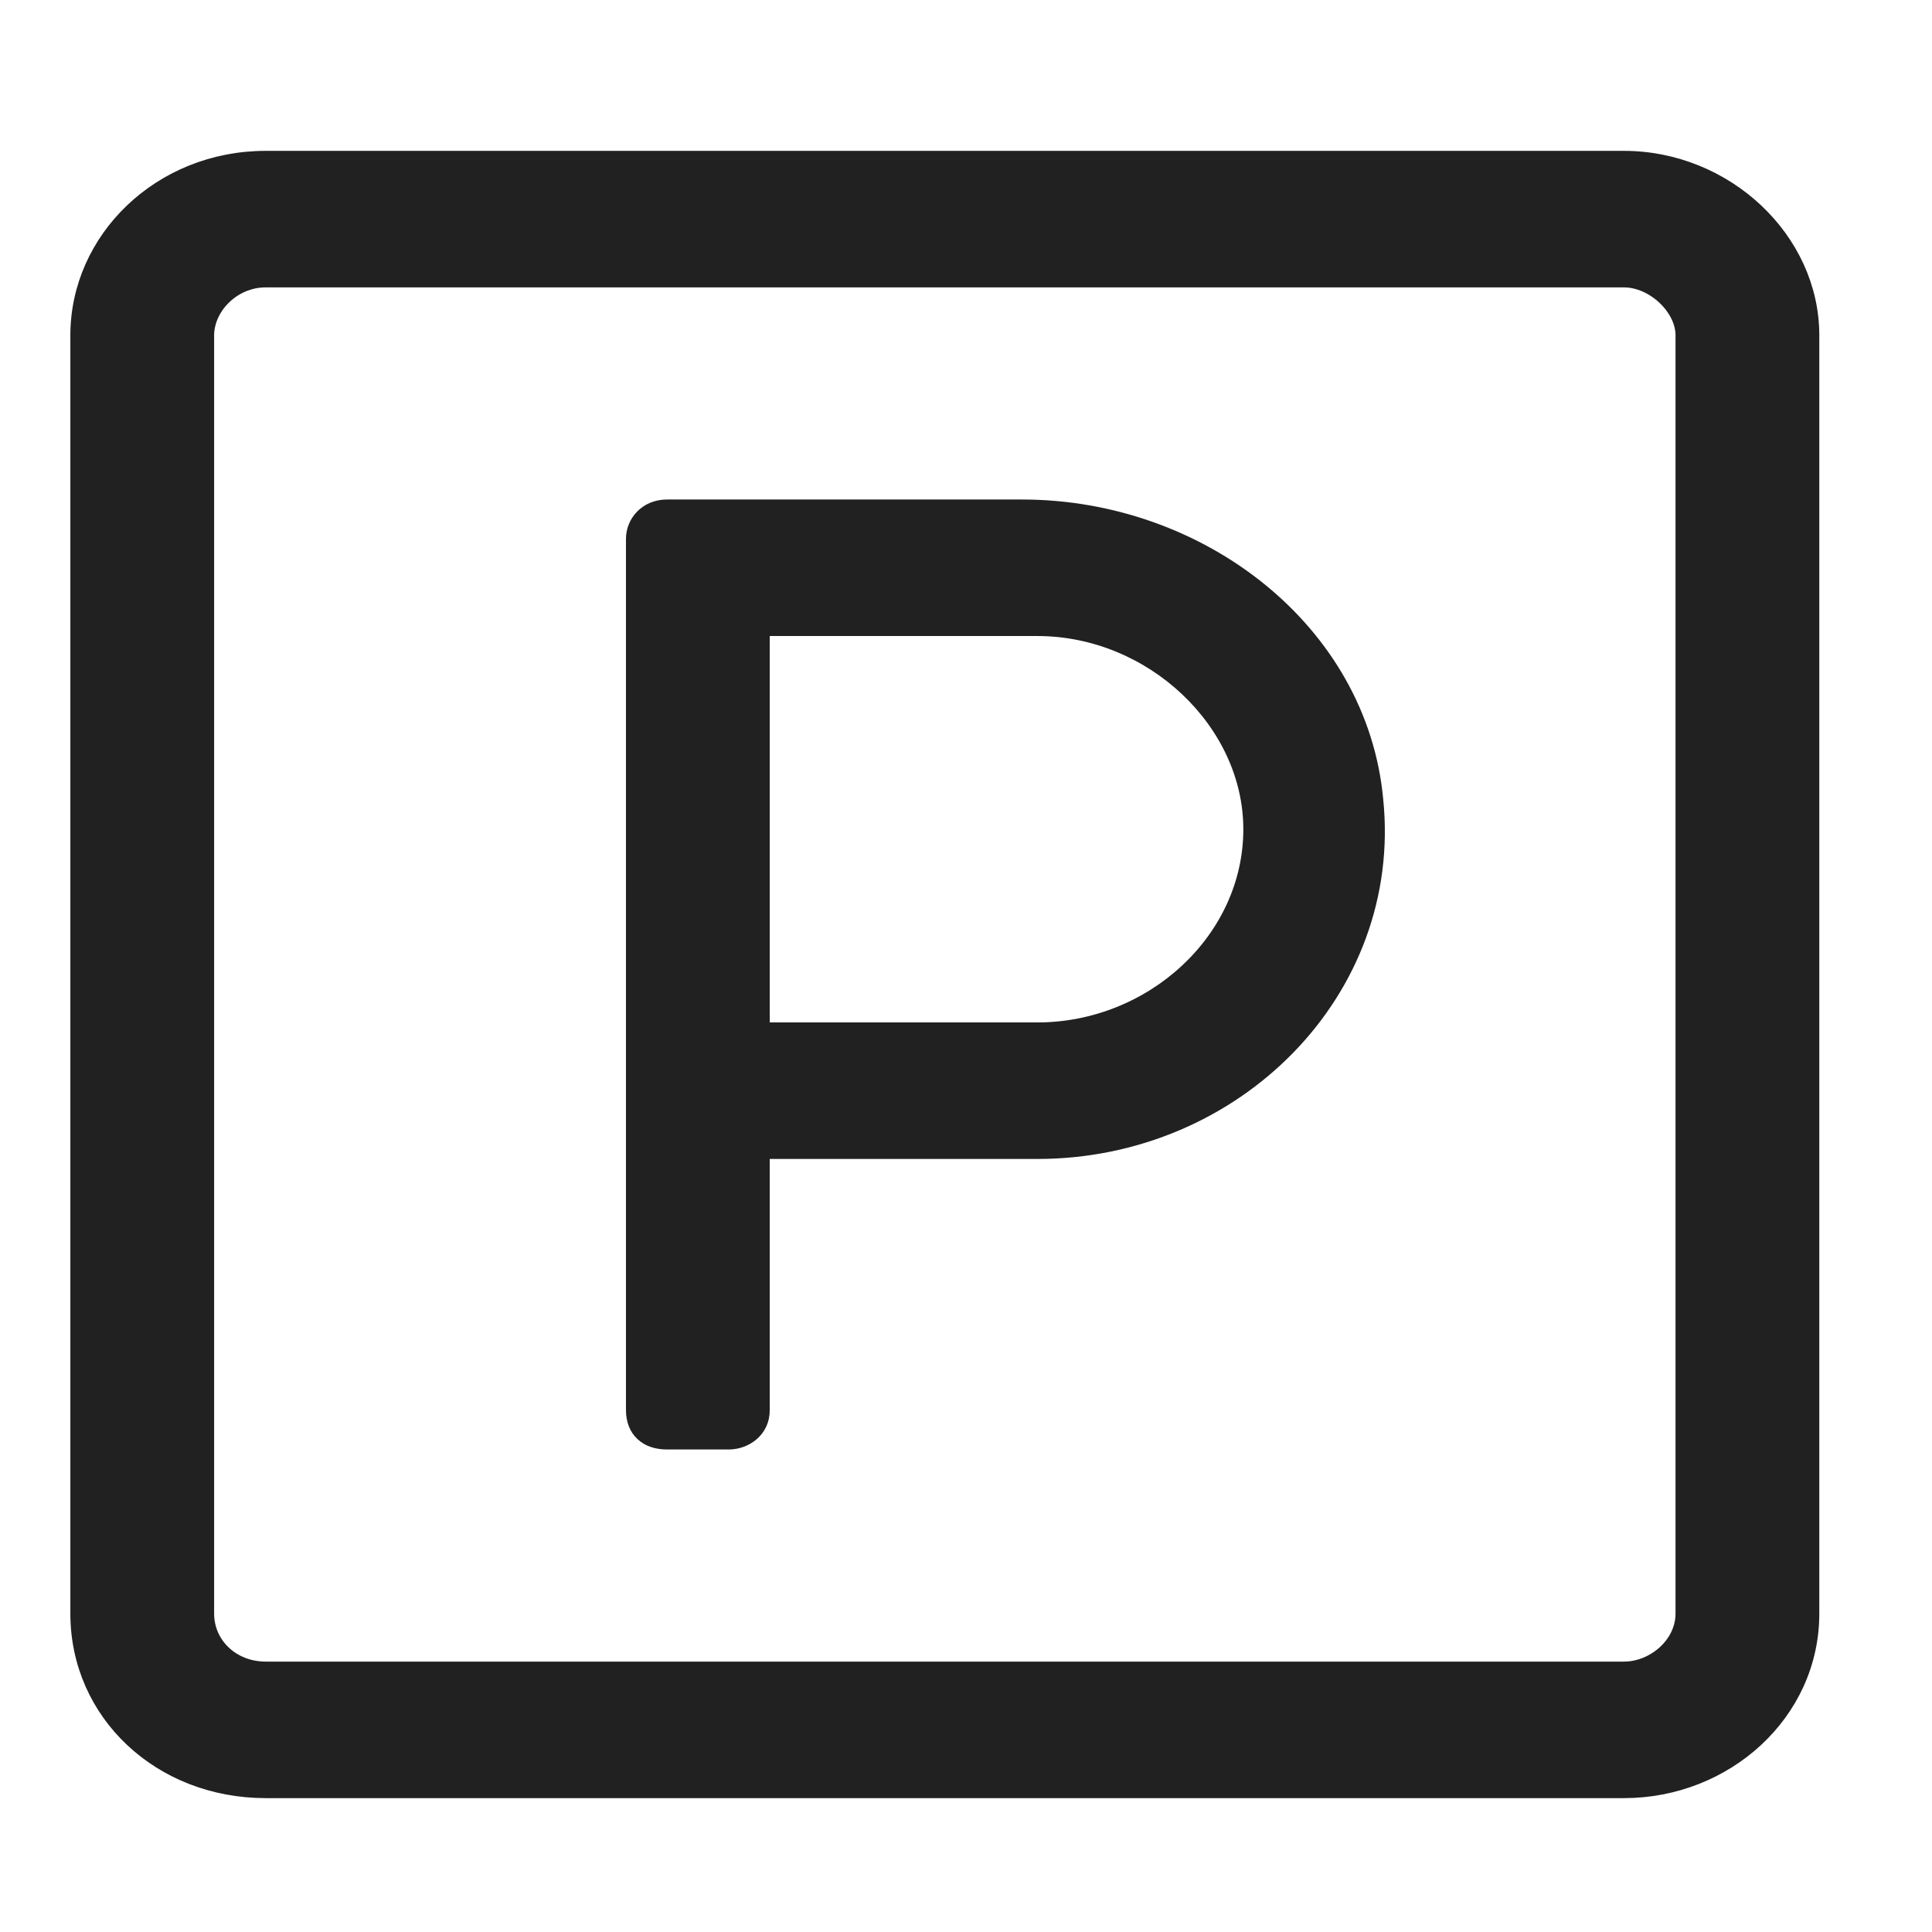 <svg width="24" height="24" viewBox="0 0 24 24" fill="none" xmlns="http://www.w3.org/2000/svg">
<path d="M20.173 1.937H3.301C1.974 1.937 0.937 2.955 0.937 4.165V20.045C0.937 21.302 1.975 22.274 3.301 22.274H20.173C21.45 22.274 22.537 21.302 22.537 20.045V4.165C22.537 2.954 21.45 1.937 20.173 1.937ZM20.877 20.045C20.877 20.41 20.528 20.704 20.173 20.704H3.301C2.901 20.704 2.597 20.413 2.597 20.045V4.165C2.597 3.84 2.903 3.507 3.301 3.507H20.173C20.345 3.507 20.522 3.588 20.657 3.715C20.792 3.842 20.877 4.007 20.877 4.165V20.045ZM12.695 6.268H8.286C8.01 6.268 7.839 6.478 7.839 6.692V17.519C7.839 17.645 7.88 17.754 7.961 17.83C8.041 17.906 8.154 17.943 8.286 17.943H9.053C9.27 17.943 9.499 17.788 9.499 17.519V14.334H12.887C15.364 14.334 17.364 12.321 17.12 9.934C16.925 7.82 14.926 6.268 12.695 6.268ZM12.887 12.764H9.499V7.838H12.887C14.294 7.838 15.508 8.986 15.508 10.301C15.508 11.66 14.295 12.764 12.887 12.764Z" fill="#212121" stroke="#212121" stroke-width="0.126"/>
</svg>
